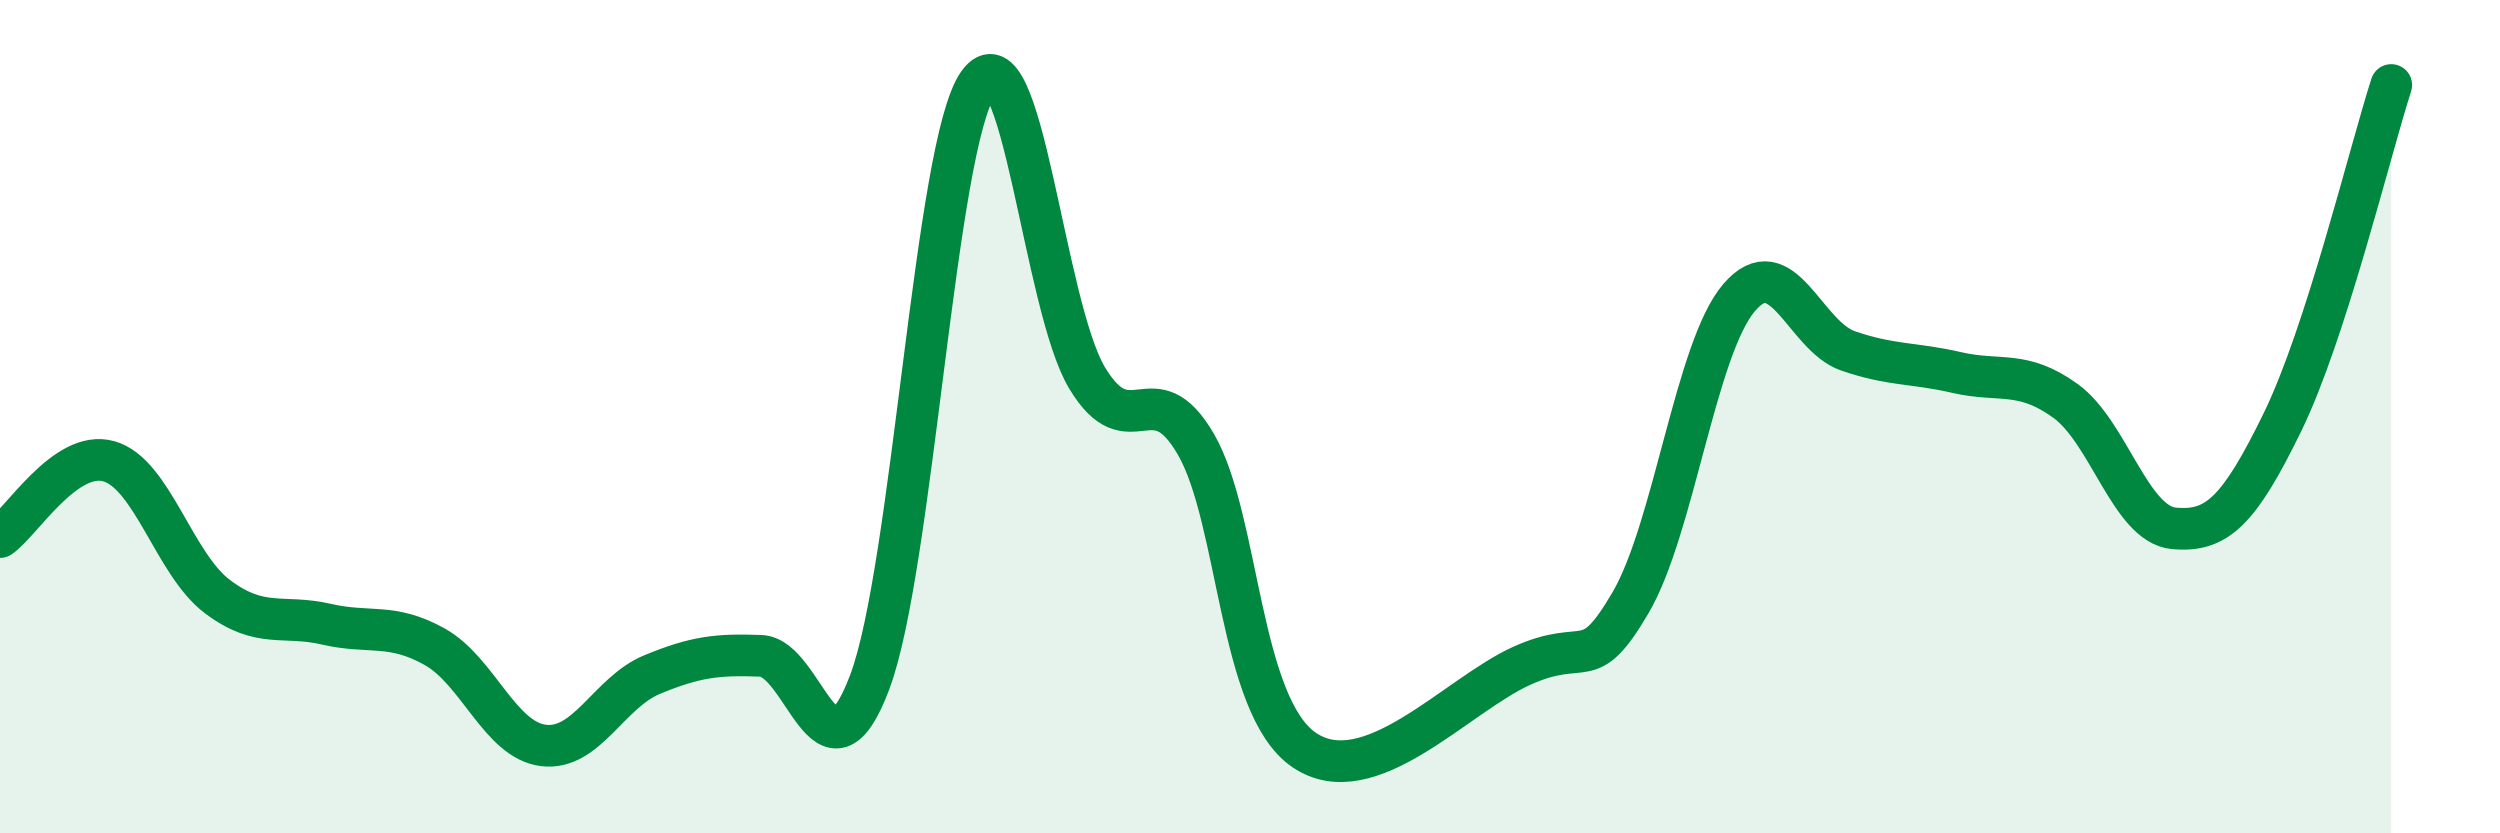 
    <svg width="60" height="20" viewBox="0 0 60 20" xmlns="http://www.w3.org/2000/svg">
      <path
        d="M 0,12.89 C 0.52,12.53 1.57,10.78 2.61,11.07 C 3.65,11.36 4.18,13.54 5.22,14.32 C 6.26,15.1 6.79,14.74 7.83,14.98 C 8.87,15.22 9.39,14.94 10.43,15.52 C 11.47,16.1 12,17.76 13.04,17.89 C 14.08,18.02 14.61,16.62 15.65,16.19 C 16.69,15.76 17.22,15.7 18.26,15.74 C 19.3,15.78 19.83,19.13 20.87,16.38 C 21.91,13.63 22.44,3.46 23.48,2 C 24.52,0.54 25.05,7.34 26.09,9.07 C 27.13,10.8 27.66,8.87 28.7,10.66 C 29.74,12.45 29.74,16.94 31.3,18 C 32.86,19.06 34.95,16.69 36.52,15.98 C 38.09,15.27 38.09,16.24 39.13,14.47 C 40.17,12.7 40.7,8.35 41.74,7.14 C 42.78,5.93 43.31,8.06 44.35,8.42 C 45.39,8.78 45.92,8.7 46.96,8.94 C 48,9.18 48.53,8.87 49.57,9.62 C 50.61,10.37 51.13,12.58 52.17,12.68 C 53.21,12.78 53.74,12.26 54.78,10.13 C 55.82,8 56.87,3.66 57.39,2.04L57.39 20L0 20Z"
        fill="#008740"
        opacity="0.1"
        stroke-linecap="round"
        stroke-linejoin="round"
      />
      <path
        d="M 0,12.89 C 0.52,12.53 1.57,10.78 2.61,11.07 C 3.65,11.36 4.18,13.54 5.22,14.32 C 6.26,15.1 6.79,14.74 7.83,14.98 C 8.87,15.22 9.39,14.94 10.43,15.52 C 11.47,16.1 12,17.76 13.04,17.89 C 14.08,18.02 14.61,16.62 15.65,16.19 C 16.69,15.76 17.22,15.7 18.26,15.74 C 19.3,15.78 19.83,19.13 20.87,16.38 C 21.91,13.63 22.44,3.46 23.48,2 C 24.52,0.54 25.05,7.34 26.09,9.07 C 27.13,10.8 27.66,8.87 28.7,10.66 C 29.74,12.45 29.74,16.94 31.3,18 C 32.86,19.06 34.95,16.69 36.52,15.98 C 38.09,15.27 38.09,16.24 39.13,14.47 C 40.17,12.7 40.7,8.35 41.74,7.14 C 42.78,5.93 43.31,8.06 44.35,8.42 C 45.39,8.78 45.92,8.7 46.96,8.94 C 48,9.18 48.53,8.87 49.57,9.62 C 50.61,10.37 51.13,12.58 52.17,12.68 C 53.21,12.78 53.74,12.26 54.78,10.13 C 55.82,8 56.87,3.66 57.39,2.04"
        stroke="#008740"
        stroke-width="1"
        fill="none"
        stroke-linecap="round"
        stroke-linejoin="round"
      />
    </svg>
  